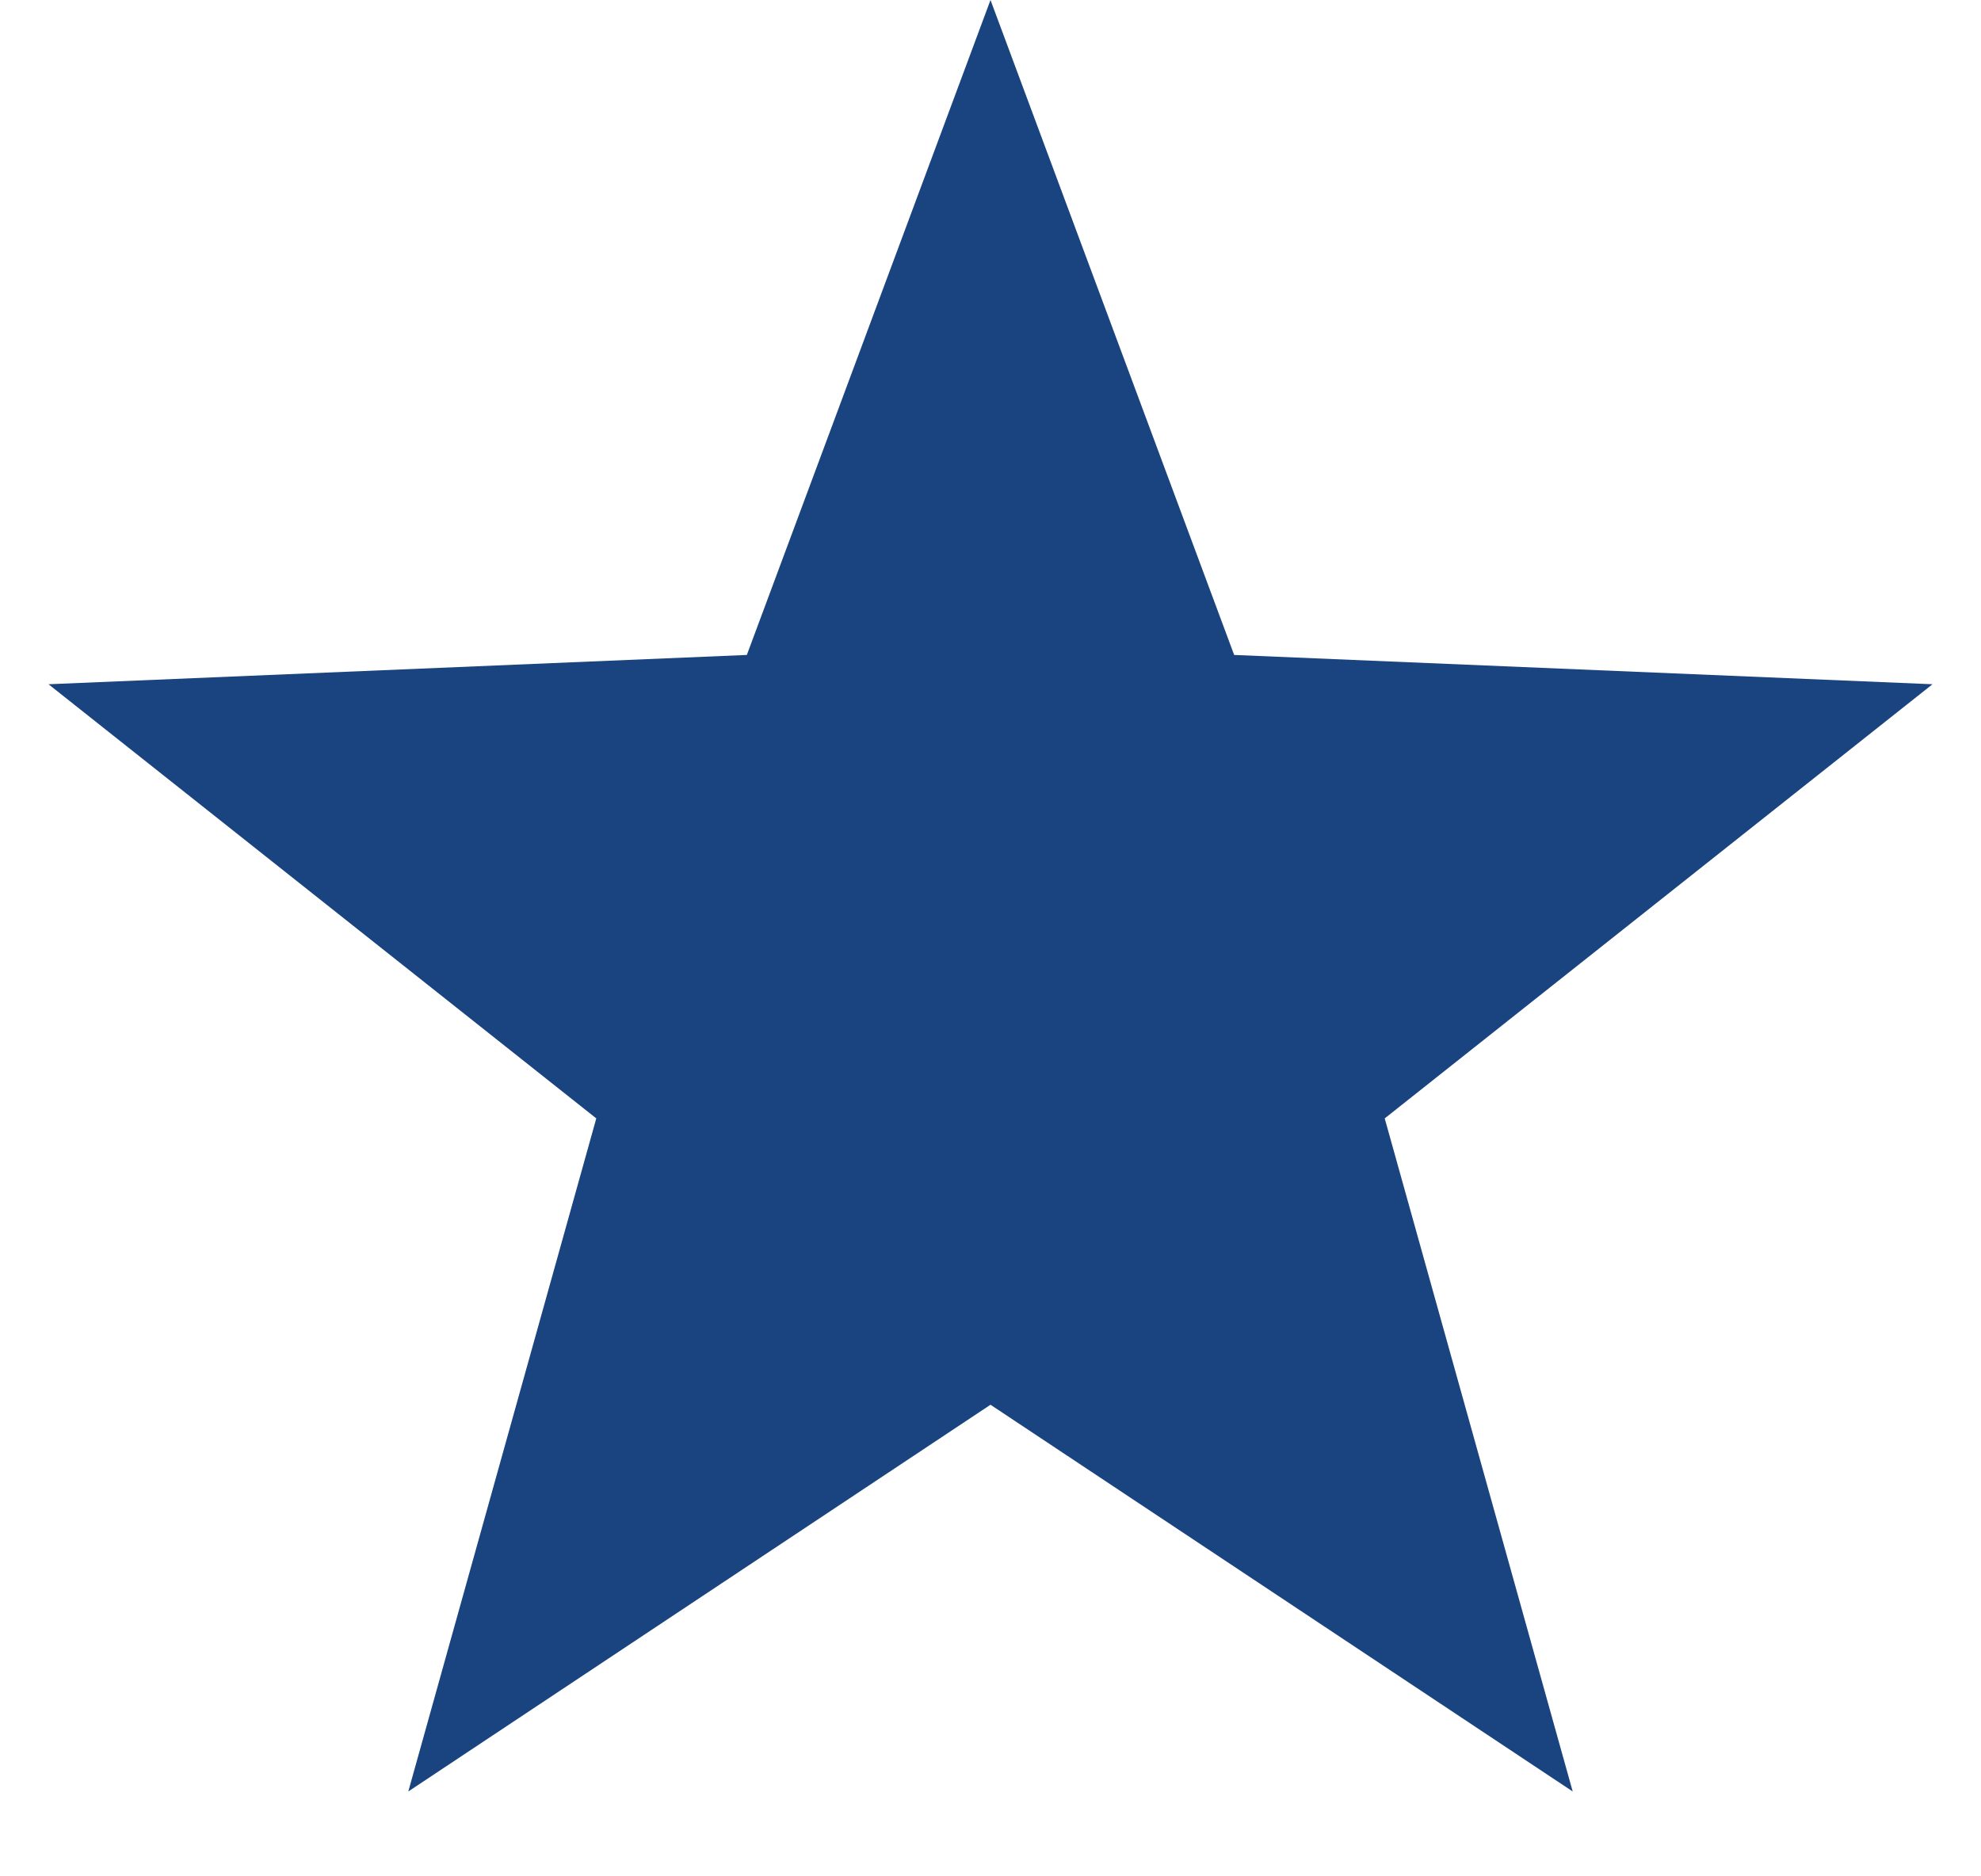 <?xml version="1.0" encoding="UTF-8"?>
<svg width="19px" height="18px" viewBox="0 0 19 18" version="1.1" xmlns="http://www.w3.org/2000/svg" xmlns:xlink="http://www.w3.org/1999/xlink">
    <title>Star</title>
    <g id="Page-1" stroke="none" stroke-width="1" fill="none" fill-rule="evenodd">
        <g id="who-we-are" transform="translate(-361, -1780)" fill="#1A4480">
            <polygon id="Star" points="370.5 1793.476 364.916 1797.186 366.719 1790.729 361.465 1786.564 368.163 1786.283 370.5 1780 372.837 1786.283 379.535 1786.564 374.281 1790.729 376.084 1797.186"></polygon>
        </g>
    </g>
</svg>